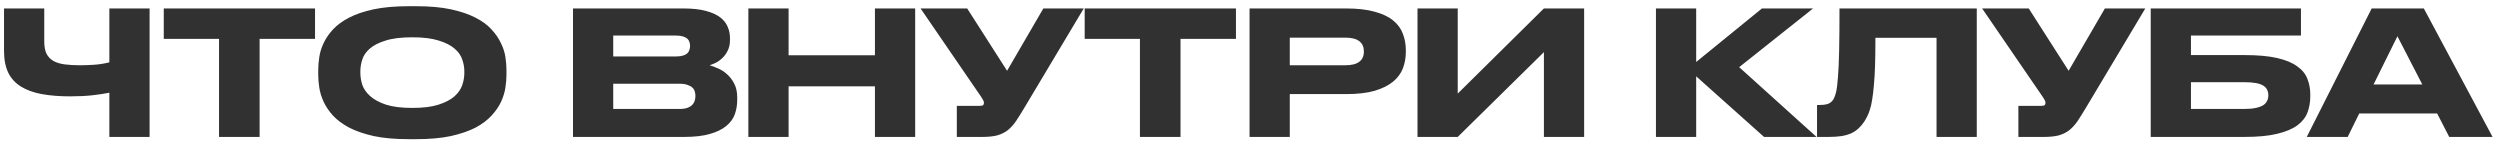 <?xml version="1.0" encoding="UTF-8"?> <svg xmlns="http://www.w3.org/2000/svg" width="313" height="18" viewBox="0 0 313 18" fill="none"><path d="M13.692 11.609C13.043 11.738 12.322 11.846 11.53 11.933C10.737 12.019 9.815 12.063 8.762 12.063C7.436 12.063 6.262 11.969 5.238 11.781C4.215 11.594 3.35 11.284 2.644 10.852C1.938 10.419 1.405 9.843 1.044 9.122C0.684 8.387 0.504 7.479 0.504 6.398V1.058H5.541V5.188C5.541 5.822 5.635 6.333 5.822 6.723C6.024 7.112 6.312 7.414 6.687 7.631C7.076 7.847 7.552 7.991 8.114 8.063C8.676 8.135 9.317 8.171 10.038 8.171C10.571 8.171 11.155 8.149 11.789 8.106C12.438 8.063 13.072 7.962 13.692 7.804V1.058H18.729V17.143H13.692V11.609ZM27.423 4.863H20.504V1.058H39.443V4.863H32.503V17.143H27.423V4.863ZM52.102 0.777C53.788 0.777 55.236 0.907 56.447 1.166C57.658 1.426 58.681 1.772 59.517 2.204C60.367 2.636 61.045 3.134 61.549 3.696C62.054 4.243 62.443 4.813 62.717 5.404C63.005 5.98 63.193 6.564 63.279 7.155C63.365 7.731 63.409 8.258 63.409 8.733V9.382C63.409 9.857 63.365 10.383 63.279 10.96C63.193 11.537 63.012 12.127 62.739 12.733C62.465 13.324 62.068 13.9 61.549 14.462C61.045 15.024 60.375 15.529 59.539 15.976C58.703 16.408 57.672 16.761 56.447 17.035C55.236 17.295 53.788 17.424 52.102 17.424H51.172C49.471 17.424 48.008 17.295 46.783 17.035C45.572 16.761 44.549 16.408 43.713 15.976C42.877 15.529 42.2 15.024 41.681 14.462C41.176 13.9 40.787 13.324 40.514 12.733C40.24 12.127 40.059 11.537 39.973 10.96C39.886 10.383 39.843 9.857 39.843 9.382V8.733C39.843 8.258 39.886 7.731 39.973 7.155C40.059 6.564 40.24 5.98 40.514 5.404C40.787 4.813 41.176 4.243 41.681 3.696C42.2 3.134 42.877 2.636 43.713 2.204C44.549 1.772 45.572 1.426 46.783 1.166C48.008 0.907 49.471 0.777 51.172 0.777H52.102ZM58.133 8.885C58.133 8.423 58.047 7.948 57.874 7.458C57.715 6.953 57.398 6.499 56.923 6.096C56.447 5.678 55.784 5.339 54.934 5.079C54.083 4.806 52.981 4.669 51.626 4.669C50.242 4.669 49.125 4.806 48.275 5.079C47.425 5.339 46.761 5.678 46.286 6.096C45.825 6.499 45.515 6.953 45.356 7.458C45.198 7.948 45.118 8.423 45.118 8.885V9.144C45.118 9.605 45.198 10.095 45.356 10.614C45.529 11.118 45.853 11.587 46.329 12.019C46.805 12.452 47.468 12.812 48.318 13.1C49.169 13.374 50.271 13.511 51.626 13.511C52.981 13.511 54.076 13.374 54.912 13.1C55.763 12.826 56.425 12.481 56.901 12.063C57.377 11.63 57.701 11.162 57.874 10.657C58.047 10.139 58.133 9.648 58.133 9.187V8.885ZM71.739 1.058H85.511C86.664 1.058 87.615 1.159 88.365 1.361C89.128 1.563 89.734 1.837 90.18 2.182C90.627 2.528 90.937 2.925 91.11 3.372C91.298 3.804 91.391 4.258 91.391 4.734V5.036C91.391 5.555 91.29 6.002 91.089 6.377C90.901 6.751 90.671 7.061 90.397 7.306C90.137 7.551 89.856 7.746 89.554 7.89C89.265 8.02 89.028 8.113 88.84 8.171C89.114 8.243 89.445 8.366 89.835 8.539C90.238 8.697 90.62 8.935 90.981 9.252C91.341 9.555 91.651 9.951 91.91 10.441C92.17 10.917 92.299 11.508 92.299 12.214V12.517C92.299 13.151 92.198 13.749 91.997 14.311C91.795 14.873 91.434 15.363 90.916 15.781C90.411 16.199 89.727 16.531 88.862 16.776C88.011 17.021 86.938 17.143 85.64 17.143H71.739V1.058ZM76.776 4.452V7.068H84.646C84.992 7.068 85.28 7.032 85.511 6.96C85.741 6.888 85.921 6.795 86.051 6.679C86.181 6.55 86.267 6.405 86.311 6.247C86.368 6.088 86.397 5.93 86.397 5.771V5.728C86.397 5.555 86.368 5.397 86.311 5.252C86.267 5.094 86.181 4.957 86.051 4.842C85.921 4.726 85.741 4.633 85.511 4.561C85.28 4.489 84.992 4.452 84.646 4.452H76.776ZM76.776 10.484V13.641H85.078C85.496 13.641 85.835 13.59 86.094 13.489C86.354 13.389 86.556 13.259 86.7 13.1C86.844 12.942 86.938 12.769 86.981 12.582C87.038 12.394 87.067 12.221 87.067 12.063V11.976C87.067 11.803 87.038 11.63 86.981 11.457C86.938 11.27 86.844 11.111 86.7 10.982C86.556 10.838 86.354 10.722 86.094 10.636C85.835 10.535 85.496 10.484 85.078 10.484H76.776ZM93.695 1.058H98.732V6.917H109.542V1.058H114.58V17.143H109.542V10.809H98.732V17.143H93.695V1.058ZM128.291 13.425C127.888 14.102 127.527 14.679 127.21 15.154C126.893 15.615 126.547 15.997 126.172 16.3C125.798 16.588 125.358 16.805 124.854 16.949C124.364 17.078 123.729 17.143 122.951 17.143H119.795V13.252H122.627C122.857 13.252 123.009 13.223 123.081 13.165C123.153 13.093 123.189 13.007 123.189 12.906V12.884C123.189 12.754 123.153 12.632 123.081 12.517C123.023 12.401 122.944 12.272 122.843 12.127L115.254 1.058H121.092L126.086 8.863L130.626 1.058H135.685L128.291 13.425ZM142.72 4.863H135.802V1.058H154.741V4.863H147.801V17.143H142.72V4.863ZM161.481 11.781V17.143H156.444V1.058H168.508C169.949 1.058 171.153 1.195 172.118 1.469C173.084 1.728 173.855 2.096 174.432 2.572C175.008 3.047 175.412 3.602 175.642 4.236C175.887 4.87 176.01 5.555 176.01 6.29V6.506C176.01 7.227 175.887 7.912 175.642 8.56C175.397 9.194 174.987 9.749 174.41 10.225C173.833 10.701 173.062 11.082 172.097 11.371C171.145 11.645 169.949 11.781 168.508 11.781H161.481ZM161.481 8.171H168.421C169.214 8.171 169.798 8.027 170.173 7.739C170.562 7.45 170.756 7.032 170.756 6.485V6.42C170.756 5.872 170.569 5.454 170.194 5.166C169.819 4.863 169.229 4.712 168.421 4.712H161.481V8.171ZM193.297 6.528L182.508 17.143H177.471V1.058H182.508V11.717L193.297 1.058H198.334V17.143H193.297V6.528ZM212.362 9.555V17.143H207.325V1.058H212.362V7.76L220.599 1.058H226.999L217.745 8.409L227.431 17.143H220.859L212.362 9.555ZM242.455 4.734H234.801C234.801 6.045 234.787 7.191 234.758 8.171C234.729 9.137 234.679 9.98 234.607 10.701C234.549 11.407 234.477 12.005 234.391 12.495C234.319 12.971 234.225 13.381 234.11 13.727C234.009 14.059 233.893 14.347 233.764 14.592C233.648 14.823 233.526 15.039 233.396 15.241C233.194 15.543 232.964 15.817 232.704 16.062C232.459 16.293 232.164 16.495 231.818 16.668C231.472 16.826 231.061 16.949 230.586 17.035C230.11 17.107 229.548 17.143 228.899 17.143H227.494V13.144H227.818C228.207 13.144 228.525 13.108 228.77 13.036C229.029 12.963 229.252 12.812 229.44 12.582C229.598 12.38 229.735 12.063 229.851 11.63C229.966 11.198 230.052 10.549 230.11 9.684C230.182 8.82 230.233 7.695 230.261 6.312C230.29 4.928 230.305 3.177 230.305 1.058H247.492V17.143H242.455V4.734ZM261.197 13.425C260.793 14.102 260.433 14.679 260.116 15.154C259.799 15.615 259.453 15.997 259.078 16.3C258.704 16.588 258.264 16.805 257.76 16.949C257.269 17.078 256.635 17.143 255.857 17.143H252.701V13.252H255.533C255.763 13.252 255.915 13.223 255.987 13.165C256.059 13.093 256.095 13.007 256.095 12.906V12.884C256.095 12.754 256.059 12.632 255.987 12.517C255.929 12.401 255.85 12.272 255.749 12.127L248.16 1.058H253.998L258.992 8.863L263.532 1.058H268.591L261.197 13.425ZM269.27 1.058H288.079V4.452H274.307V6.896H281.01C282.667 6.896 284.029 7.018 285.096 7.263C286.162 7.508 286.998 7.854 287.604 8.301C288.223 8.733 288.649 9.252 288.879 9.857C289.124 10.463 289.247 11.118 289.247 11.825V12.041C289.247 12.776 289.131 13.454 288.901 14.073C288.67 14.693 288.245 15.233 287.625 15.695C287.02 16.142 286.177 16.495 285.096 16.754C284.029 17.014 282.66 17.143 280.988 17.143H269.27V1.058ZM280.966 13.641C281.557 13.641 282.047 13.598 282.436 13.511C282.826 13.425 283.136 13.309 283.366 13.165C283.597 13.007 283.755 12.826 283.842 12.625C283.943 12.423 283.993 12.2 283.993 11.954V11.89C283.993 11.645 283.943 11.428 283.842 11.241C283.755 11.039 283.597 10.866 283.366 10.722C283.136 10.578 282.826 10.47 282.436 10.398C282.047 10.326 281.557 10.29 280.966 10.29H274.307V13.641H280.966ZM300.157 4.539L297.173 10.571H303.27L300.157 4.539ZM305.129 14.203H295.379L293.93 17.143H288.806L296.935 1.058H303.464L312.069 17.143H306.643L305.129 14.203Z" fill="#313131"></path></svg> 